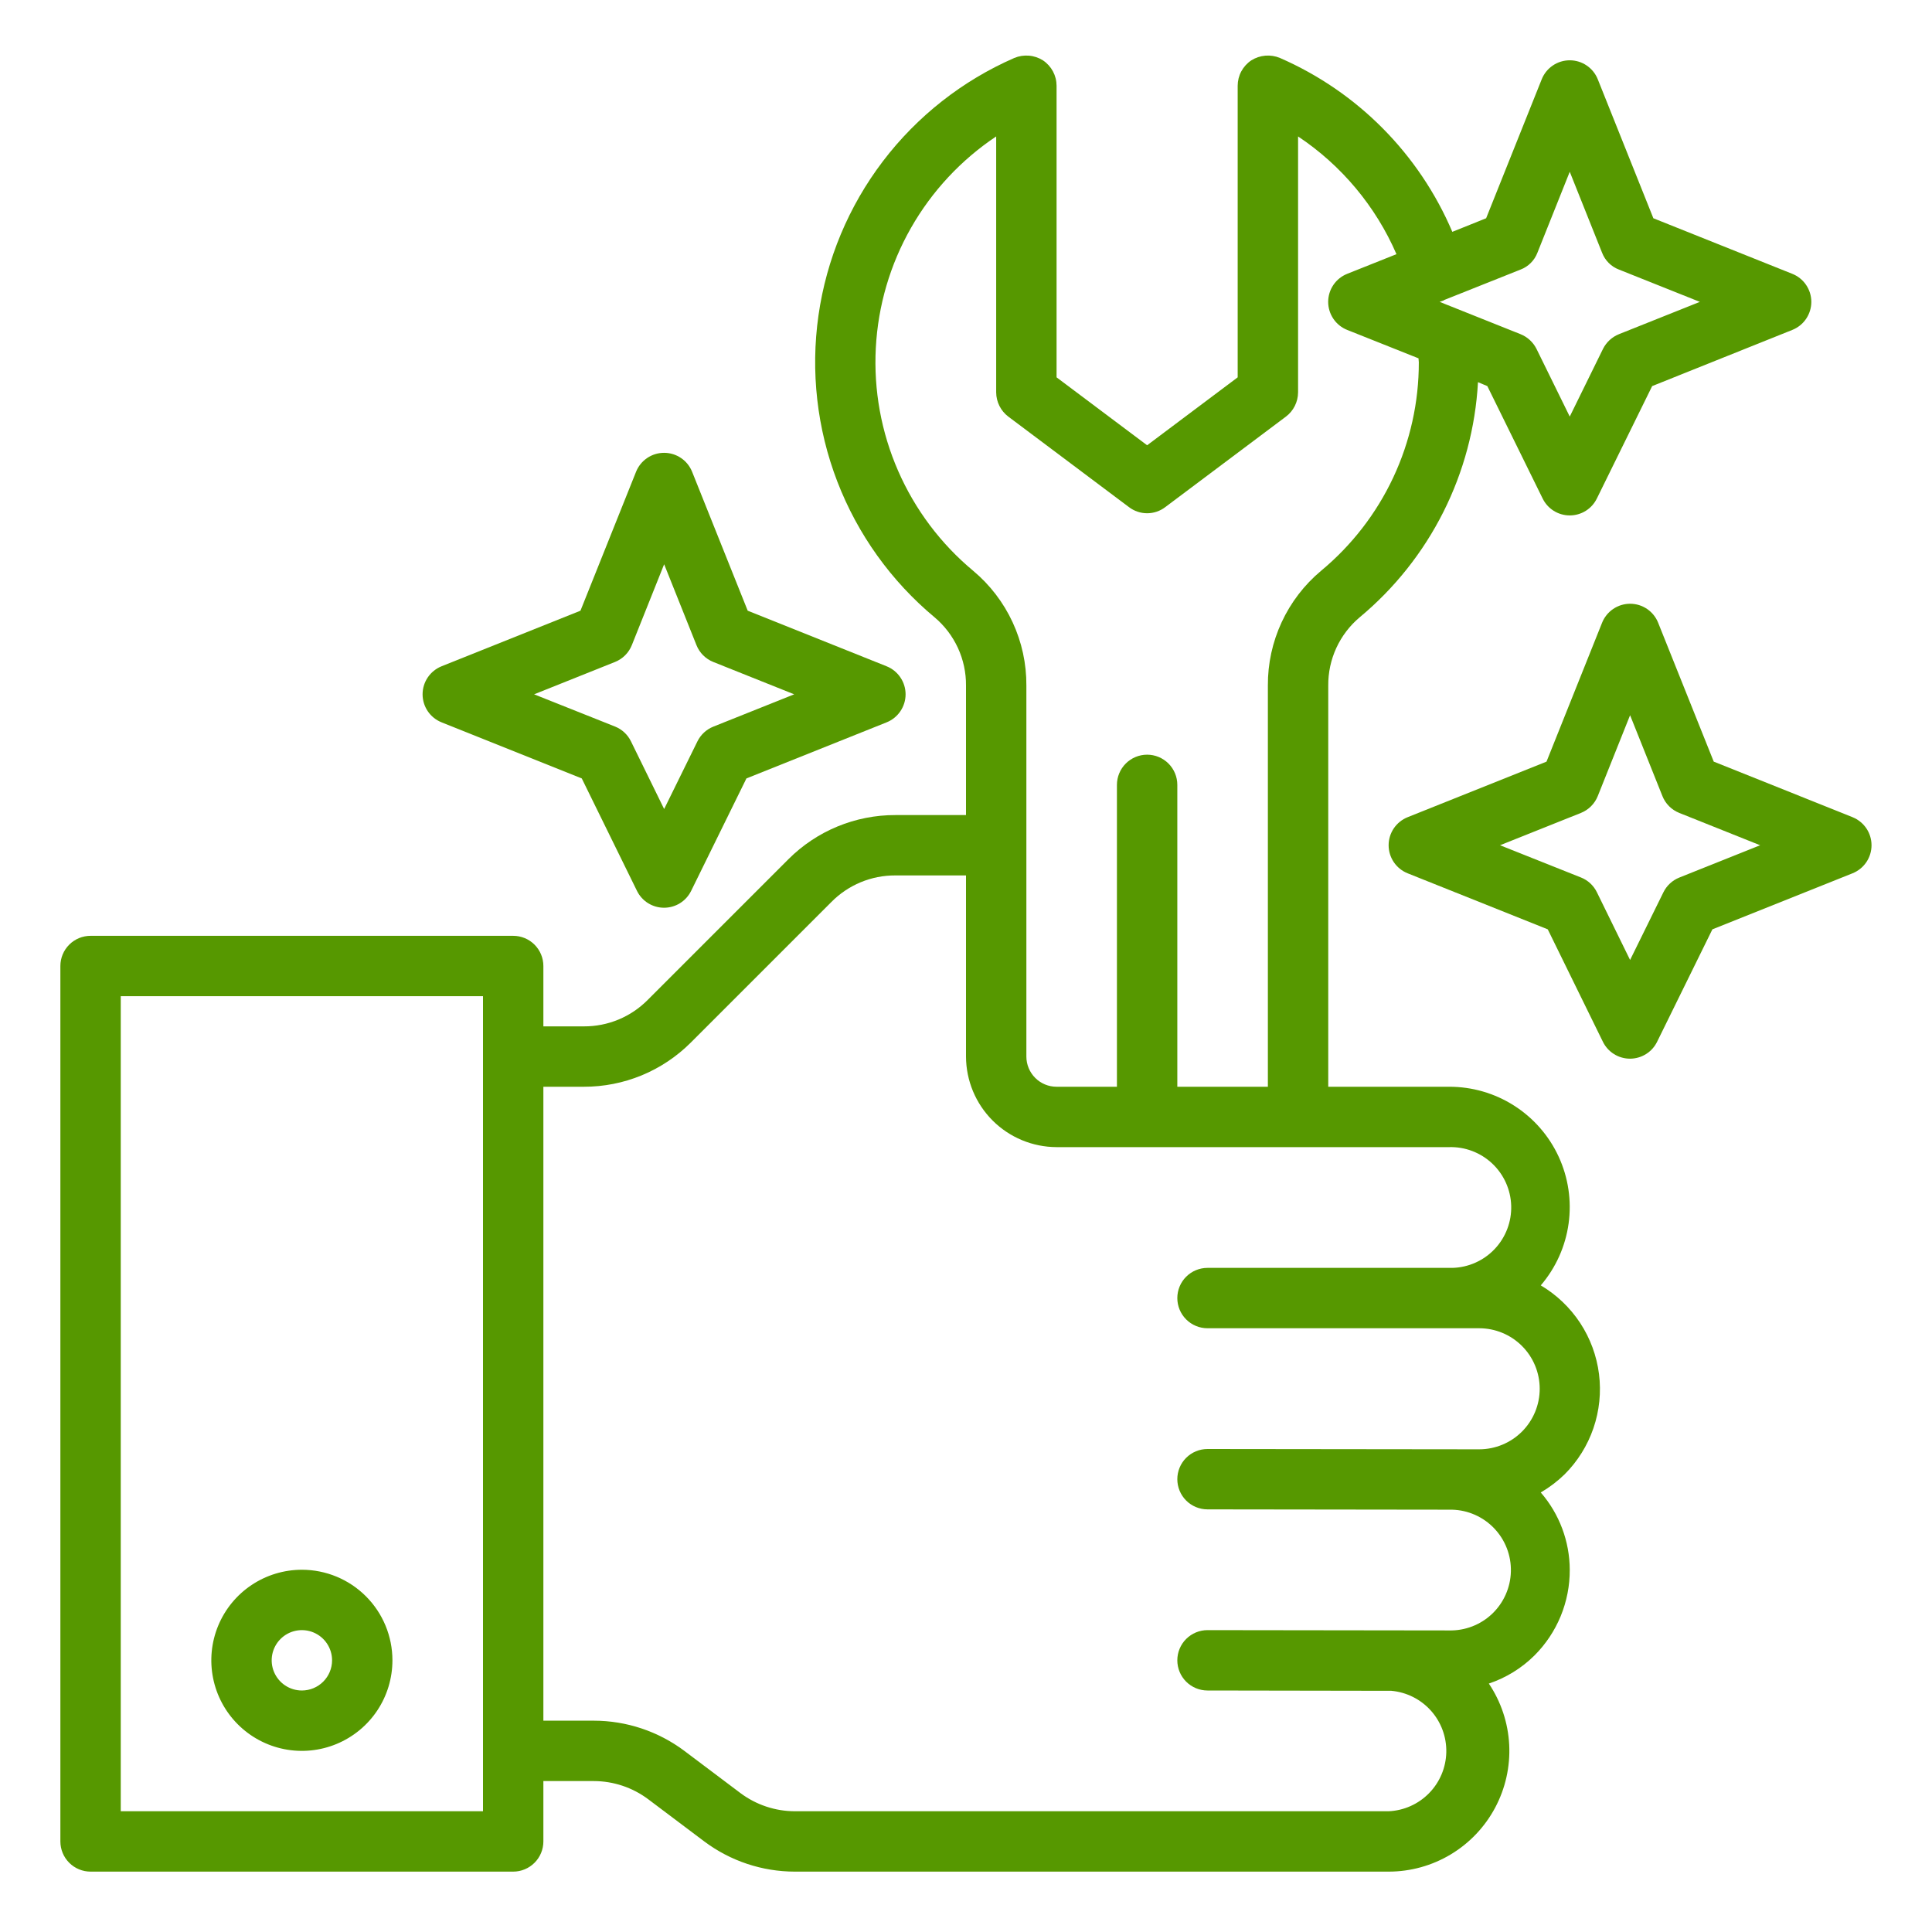 <svg xmlns="http://www.w3.org/2000/svg" width="100" height="100" viewBox="0 0 100 100" fill="none"><path d="M15.625 81.25C14.698 81.25 13.792 81.525 13.021 82.04C12.25 82.555 11.649 83.287 11.294 84.144C10.94 85 10.847 85.943 11.028 86.852C11.208 87.761 11.655 88.597 12.31 89.252C12.966 89.908 13.801 90.354 14.71 90.535C15.62 90.716 16.562 90.623 17.419 90.268C18.275 89.913 19.008 89.313 19.523 88.542C20.038 87.771 20.312 86.865 20.312 85.938C20.312 84.694 19.819 83.502 18.939 82.623C18.061 81.744 16.868 81.25 15.625 81.25ZM15.625 87.5C15.316 87.5 15.014 87.408 14.757 87.237C14.5 87.065 14.3 86.821 14.181 86.535C14.063 86.25 14.032 85.936 14.092 85.633C14.153 85.329 14.302 85.051 14.52 84.833C14.739 84.614 15.017 84.465 15.32 84.405C15.623 84.345 15.938 84.376 16.223 84.494C16.508 84.612 16.753 84.812 16.924 85.069C17.096 85.326 17.188 85.628 17.188 85.938C17.188 86.352 17.023 86.749 16.73 87.042C16.437 87.335 16.039 87.5 15.625 87.5Z" fill="#569800"></path><path d="M95.891 42.298L88.703 39.422L85.826 32.234C85.711 31.944 85.51 31.695 85.252 31.519C84.993 31.344 84.688 31.25 84.375 31.25C84.062 31.25 83.757 31.344 83.498 31.519C83.239 31.695 83.039 31.944 82.923 32.234L80.047 39.422L72.859 42.298C72.569 42.414 72.32 42.614 72.144 42.873C71.969 43.132 71.875 43.437 71.875 43.75C71.875 44.063 71.969 44.368 72.144 44.627C72.32 44.886 72.569 45.086 72.859 45.202L80.112 48.103L82.967 53.925C83.096 54.187 83.296 54.407 83.543 54.561C83.791 54.715 84.077 54.797 84.369 54.797C84.66 54.797 84.946 54.715 85.194 54.561C85.442 54.407 85.641 54.187 85.77 53.925L88.633 48.103L95.886 45.202C96.176 45.086 96.425 44.886 96.601 44.627C96.776 44.368 96.87 44.063 96.87 43.75C96.87 43.437 96.776 43.132 96.601 42.873C96.425 42.614 96.176 42.414 95.886 42.298H95.891ZM86.919 45.423C86.56 45.567 86.267 45.839 86.097 46.186L84.373 49.688L82.654 46.181C82.484 45.834 82.192 45.562 81.833 45.419L77.642 43.75L81.828 42.077C82.025 41.998 82.203 41.881 82.353 41.731C82.503 41.581 82.621 41.403 82.7 41.206L84.373 37.019L86.047 41.206C86.126 41.403 86.243 41.581 86.393 41.731C86.543 41.881 86.722 41.998 86.919 42.077L91.105 43.75L86.919 45.423Z" fill="#569800"></path><path d="M22.859 37.389L30.112 40.291L32.97 46.112C33.099 46.374 33.298 46.595 33.546 46.749C33.794 46.903 34.08 46.984 34.371 46.984C34.663 46.984 34.949 46.903 35.197 46.749C35.444 46.595 35.644 46.374 35.773 46.112L38.635 40.291L45.889 37.389C46.179 37.273 46.428 37.073 46.603 36.814C46.779 36.556 46.873 36.25 46.873 35.938C46.873 35.625 46.779 35.319 46.603 35.061C46.428 34.802 46.179 34.602 45.889 34.486L38.701 31.609L35.825 24.422C35.709 24.131 35.509 23.882 35.25 23.707C34.991 23.531 34.685 23.438 34.373 23.438C34.06 23.438 33.755 23.531 33.496 23.707C33.237 23.882 33.037 24.131 32.921 24.422L30.045 31.609L22.857 34.486C22.567 34.602 22.318 34.802 22.142 35.061C21.967 35.319 21.873 35.625 21.873 35.938C21.873 36.25 21.967 36.556 22.142 36.814C22.318 37.073 22.568 37.273 22.859 37.389ZM31.831 34.264C32.027 34.186 32.206 34.068 32.356 33.919C32.506 33.769 32.624 33.59 32.703 33.394L34.376 29.206L36.05 33.394C36.128 33.59 36.246 33.769 36.396 33.919C36.546 34.068 36.725 34.186 36.921 34.264L41.107 35.938L36.921 37.611C36.563 37.755 36.27 38.026 36.099 38.373L34.376 41.875L32.657 38.369C32.487 38.022 32.194 37.75 31.835 37.606L27.645 35.938L31.831 34.264Z" fill="#569800"></path><path d="M92.766 14.172L85.578 11.297L82.703 4.109C82.588 3.818 82.388 3.568 82.129 3.392C81.87 3.215 81.563 3.121 81.25 3.121C80.937 3.121 80.63 3.215 80.371 3.392C80.112 3.568 79.912 3.818 79.797 4.109L76.922 11.297L75.172 12C73.457 7.971 70.264 4.75 66.25 3C66.011 2.9 65.751 2.859 65.493 2.881C65.234 2.903 64.985 2.987 64.766 3.125C64.55 3.269 64.373 3.465 64.25 3.693C64.127 3.922 64.063 4.178 64.062 4.438V19.531L59.375 23.047L54.688 19.531V4.438C54.687 4.178 54.623 3.922 54.5 3.693C54.377 3.465 54.2 3.269 53.984 3.125C53.765 2.986 53.516 2.902 53.258 2.881C52.999 2.859 52.739 2.9 52.5 3C49.815 4.173 47.474 6.013 45.7 8.345C43.925 10.678 42.777 13.425 42.364 16.326C41.951 19.227 42.286 22.186 43.338 24.921C44.39 27.656 46.124 30.077 48.375 31.953C48.889 32.386 49.301 32.927 49.582 33.537C49.863 34.148 50.006 34.812 50 35.484V42.188H46.344C45.317 42.185 44.3 42.386 43.351 42.777C42.402 43.168 41.539 43.743 40.812 44.469L33.531 51.75C33.099 52.188 32.583 52.536 32.014 52.772C31.445 53.008 30.835 53.128 30.219 53.125H28.125V50C28.125 49.586 27.96 49.188 27.667 48.895C27.374 48.602 26.977 48.438 26.562 48.438H4.688C4.273 48.438 3.876 48.602 3.583 48.895C3.29 49.188 3.125 49.586 3.125 50V95.312C3.125 95.727 3.29 96.124 3.583 96.417C3.876 96.71 4.273 96.875 4.688 96.875H26.562C26.977 96.875 27.374 96.71 27.667 96.417C27.96 96.124 28.125 95.727 28.125 95.312V92.188H30.734C31.748 92.189 32.734 92.518 33.547 93.125L36.453 95.312C37.806 96.326 39.45 96.874 41.141 96.875H71.875C73.008 96.875 74.12 96.567 75.091 95.984C76.062 95.4 76.857 94.564 77.389 93.564C77.922 92.564 78.173 91.439 78.116 90.307C78.058 89.176 77.694 88.081 77.062 87.141C77.95 86.844 78.757 86.347 79.422 85.688C80.005 85.106 80.467 84.414 80.781 83.652C81.094 82.89 81.254 82.074 81.25 81.25C81.245 79.78 80.713 78.361 79.75 77.25C80.198 76.988 80.612 76.674 80.984 76.312C81.657 75.64 82.168 74.822 82.476 73.922C82.784 73.022 82.883 72.063 82.764 71.119C82.644 70.175 82.311 69.271 81.789 68.476C81.266 67.681 80.569 67.016 79.75 66.531C80.526 65.626 81.026 64.516 81.19 63.334C81.354 62.153 81.175 60.949 80.675 59.866C80.175 58.783 79.374 57.867 78.368 57.226C77.362 56.584 76.193 56.246 75 56.25H68.75V35.484C68.744 34.812 68.887 34.148 69.168 33.537C69.449 32.927 69.861 32.386 70.375 31.953C72.178 30.454 73.652 28.6 74.706 26.506C75.76 24.411 76.371 22.122 76.5 19.781L76.984 19.984L79.844 25.797C79.972 26.061 80.171 26.284 80.42 26.44C80.669 26.596 80.956 26.678 81.25 26.678C81.544 26.678 81.831 26.596 82.08 26.44C82.329 26.284 82.528 26.061 82.656 25.797L85.516 19.984L92.766 17.078C93.057 16.963 93.307 16.763 93.483 16.504C93.659 16.244 93.754 15.938 93.754 15.625C93.754 15.312 93.659 15.005 93.483 14.746C93.307 14.487 93.057 14.287 92.766 14.172ZM25 93.75H6.25V51.562H25V93.75ZM75 59.375C75.829 59.35 76.634 59.656 77.237 60.224C77.841 60.792 78.194 61.578 78.219 62.406C78.244 63.235 77.938 64.04 77.37 64.643C76.801 65.247 76.016 65.6 75.188 65.625H62.5C62.086 65.625 61.688 65.79 61.395 66.083C61.102 66.376 60.938 66.773 60.938 67.188C60.938 67.602 61.102 67.999 61.395 68.292C61.688 68.585 62.086 68.75 62.5 68.75H76.562C77.393 68.75 78.19 69.08 78.778 69.668C79.365 70.255 79.695 71.052 79.695 71.883C79.695 72.714 79.365 73.51 78.778 74.098C78.19 74.686 77.393 75.016 76.562 75.016H76.547L62.5 75C62.086 75 61.688 75.165 61.395 75.458C61.102 75.751 60.938 76.148 60.938 76.562C60.938 76.977 61.102 77.374 61.395 77.667C61.688 77.96 62.086 78.125 62.5 78.125L75.156 78.141C75.985 78.161 76.772 78.51 77.343 79.111C77.915 79.712 78.224 80.515 78.203 81.344C78.182 82.172 77.833 82.959 77.233 83.531C76.632 84.102 75.829 84.411 75 84.391H74.984L62.5 84.375C62.086 84.375 61.688 84.54 61.395 84.833C61.102 85.126 60.938 85.523 60.938 85.938C60.938 86.352 61.102 86.749 61.395 87.042C61.688 87.335 62.086 87.5 62.5 87.5L72.016 87.516C72.805 87.587 73.538 87.955 74.066 88.546C74.594 89.137 74.878 89.906 74.86 90.699C74.842 91.491 74.524 92.247 73.97 92.813C73.416 93.38 72.667 93.715 71.875 93.75H41.141C40.127 93.748 39.141 93.419 38.328 92.812L35.422 90.625C34.069 89.612 32.425 89.063 30.734 89.062H28.125V56.25H30.219C31.245 56.252 32.263 56.052 33.212 55.661C34.161 55.269 35.023 54.694 35.75 53.969L43.031 46.688C43.464 46.249 43.98 45.902 44.549 45.665C45.117 45.429 45.728 45.309 46.344 45.312H50V54.688C50.004 55.929 50.499 57.12 51.377 57.998C52.255 58.876 53.446 59.371 54.688 59.375H75ZM68.375 29.547C67.508 30.273 66.812 31.182 66.337 32.208C65.861 33.235 65.618 34.353 65.625 35.484V56.25H60.938V40.625C60.938 40.211 60.773 39.813 60.48 39.52C60.187 39.227 59.789 39.062 59.375 39.062C58.961 39.062 58.563 39.227 58.27 39.52C57.977 39.813 57.812 40.211 57.812 40.625V56.25H54.688C54.273 56.25 53.876 56.085 53.583 55.792C53.29 55.499 53.125 55.102 53.125 54.688V35.484C53.132 34.353 52.889 33.235 52.413 32.208C51.938 31.182 51.242 30.273 50.375 29.547C48.694 28.148 47.363 26.377 46.488 24.374C45.612 22.37 45.216 20.19 45.332 18.007C45.447 15.824 46.07 13.697 47.152 11.797C48.234 9.897 49.744 8.276 51.562 7.062V20.312C51.564 20.555 51.621 20.793 51.73 21.01C51.838 21.227 51.995 21.416 52.188 21.562L58.438 26.25C58.707 26.455 59.036 26.566 59.375 26.566C59.714 26.566 60.043 26.455 60.312 26.25L66.562 21.562C66.755 21.416 66.912 21.227 67.02 21.01C67.129 20.793 67.186 20.555 67.188 20.312V7.062C69.437 8.561 71.206 10.677 72.281 13.156L69.734 14.172C69.443 14.287 69.193 14.487 69.017 14.746C68.841 15.005 68.746 15.312 68.746 15.625C68.746 15.938 68.841 16.244 69.017 16.504C69.193 16.763 69.443 16.963 69.734 17.078L73.422 18.547C73.422 18.625 73.438 18.688 73.438 18.75C73.441 20.812 72.989 22.848 72.114 24.715C71.239 26.581 69.962 28.231 68.375 29.547ZM83.797 17.297C83.436 17.442 83.142 17.715 82.969 18.062L81.25 21.562L79.531 18.062C79.358 17.715 79.064 17.442 78.703 17.297L74.516 15.625L74.734 15.547C74.734 15.531 74.734 15.531 74.75 15.531C74.766 15.531 74.766 15.516 74.781 15.516L78.703 13.953C78.903 13.877 79.084 13.76 79.234 13.609C79.385 13.459 79.502 13.277 79.578 13.078L81.25 8.891L82.922 13.078C82.998 13.277 83.115 13.459 83.266 13.609C83.416 13.76 83.597 13.877 83.797 13.953L87.984 15.625L83.797 17.297Z" fill="#569800"></path></svg>